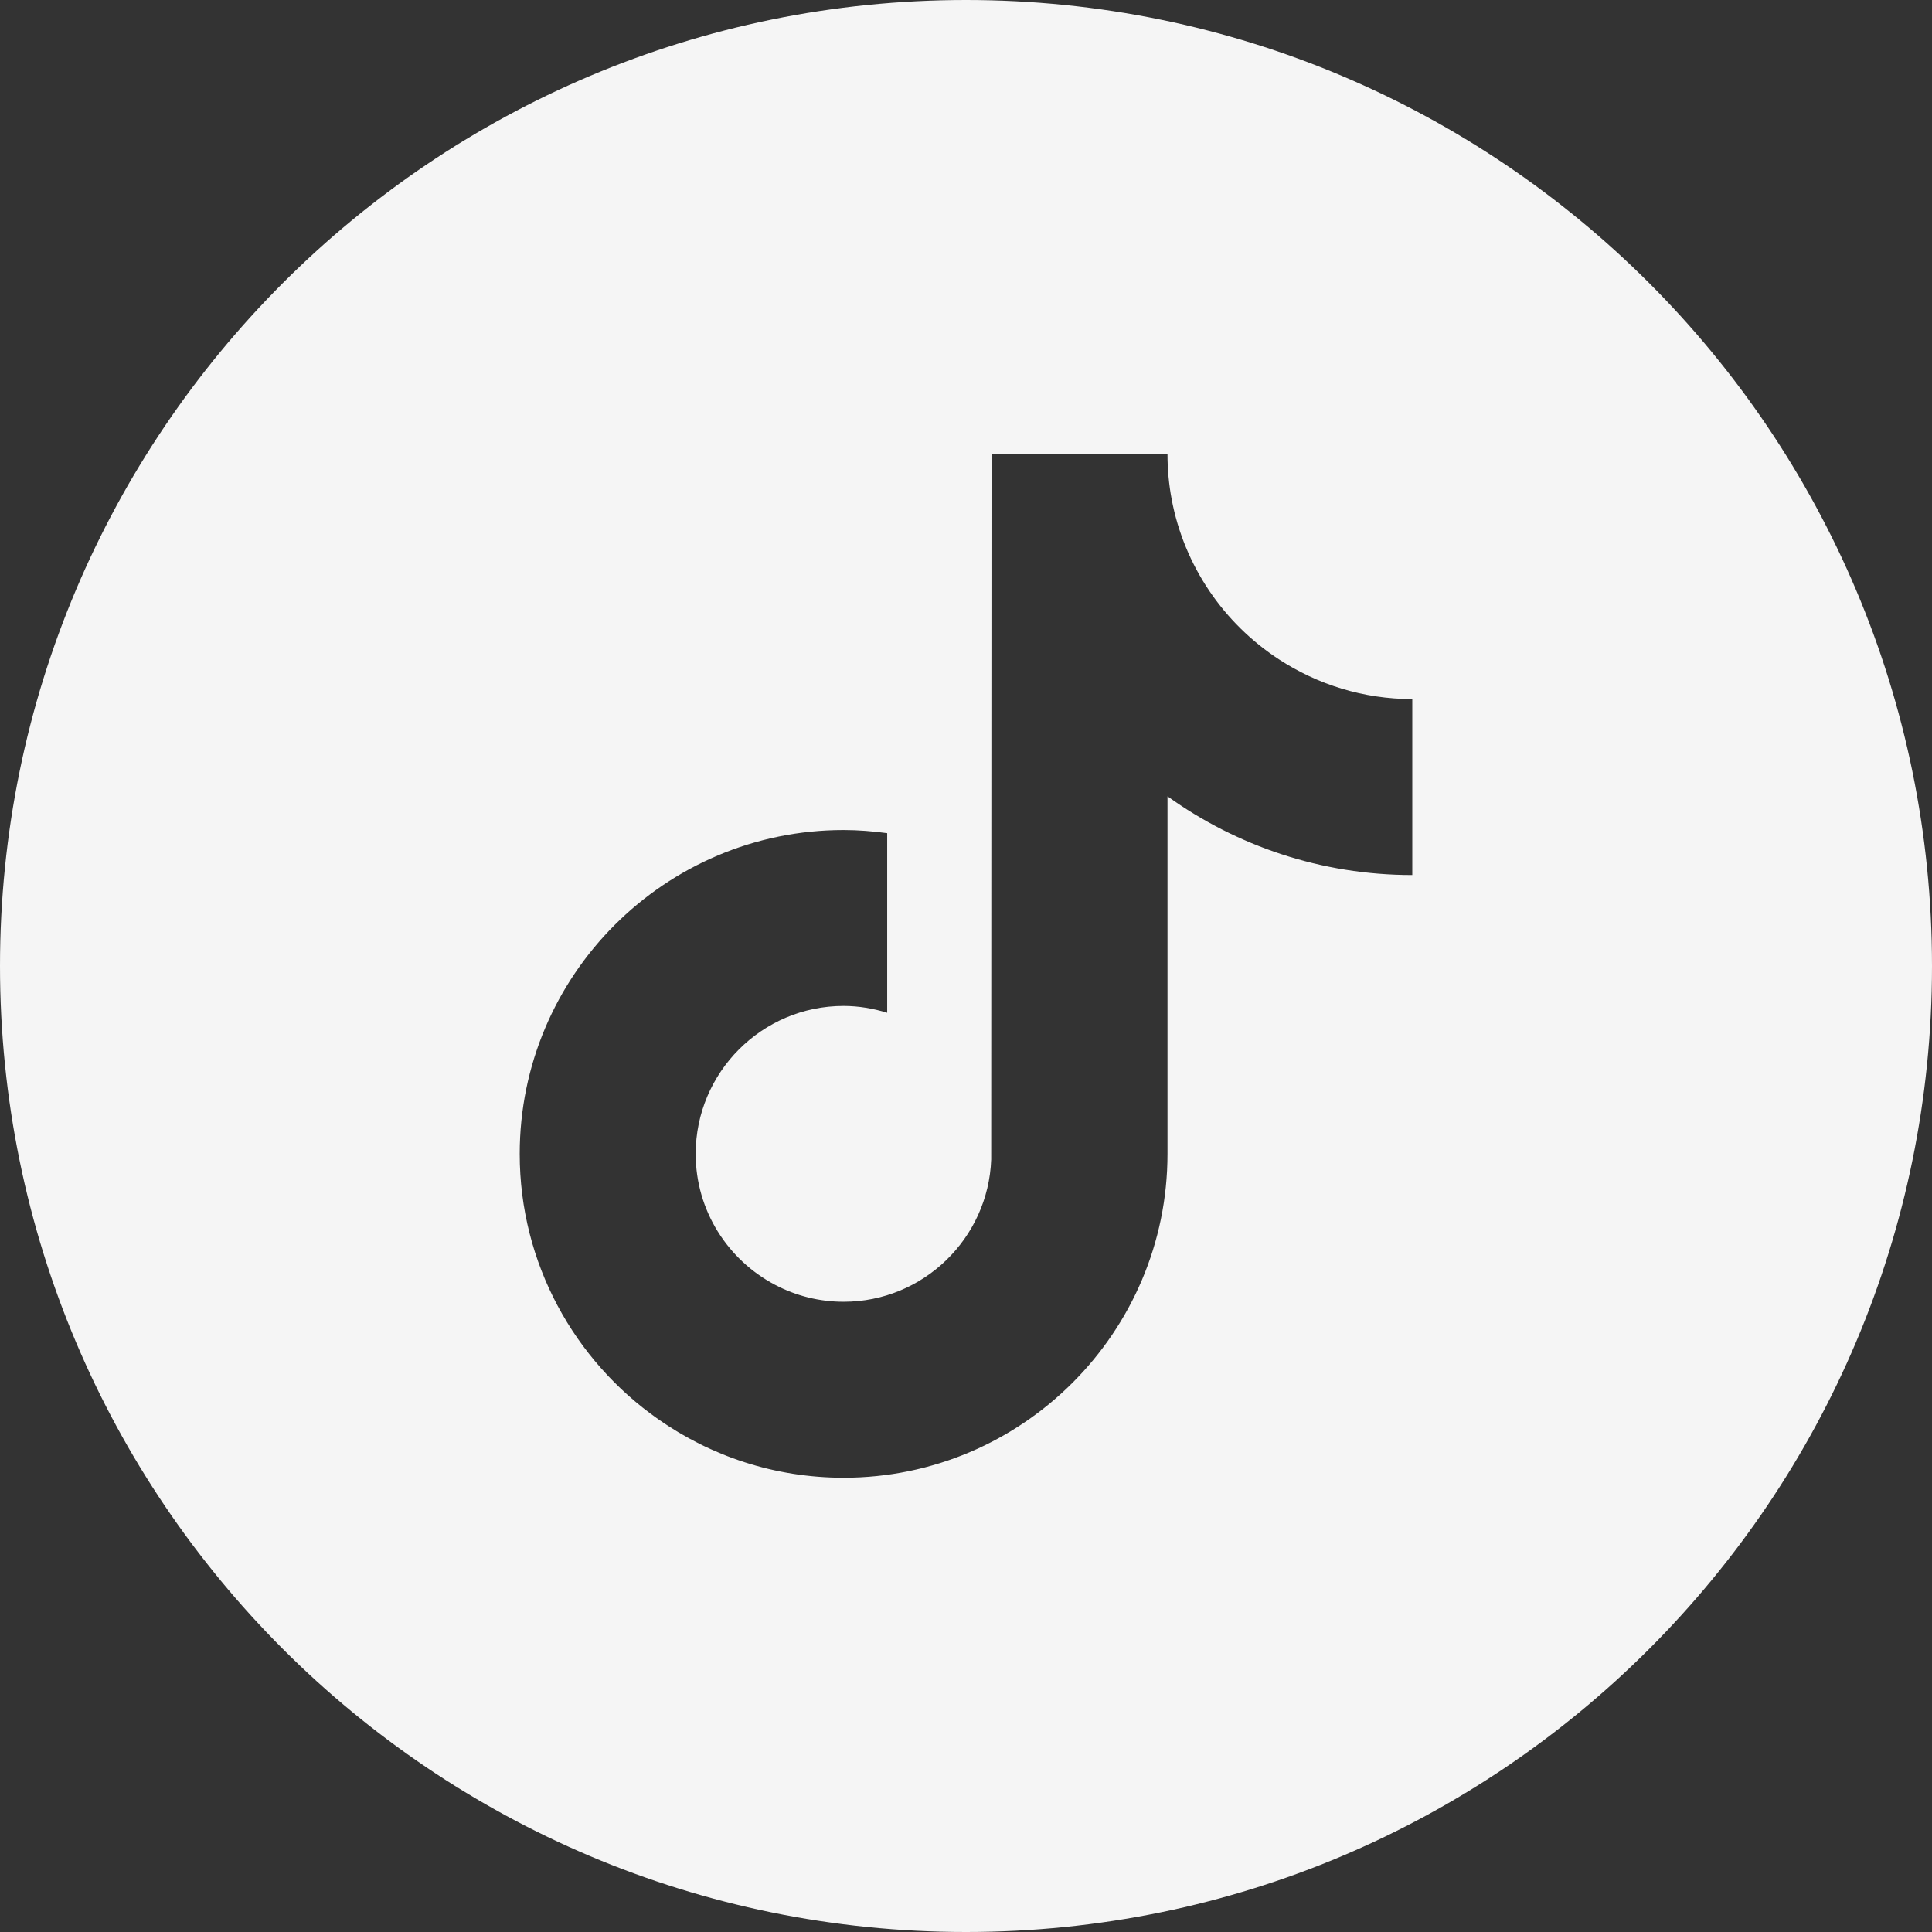<svg width="24" height="24" viewBox="0 0 24 24" fill="none" xmlns="http://www.w3.org/2000/svg">
<rect x="0" y="0" width="24" height="24" fill="#333333" stroke="none"/>
<g clip-path="url(#clip0_2995_1808)">
<path fill-rule="evenodd" clip-rule="evenodd" d="M12 0C18.627 0 24 5.373 24 12C24 18.627 18.627 24 12 24C5.373 24 0 18.627 0 12C0 5.373 5.373 0 12 0ZM15.888 8.191C15.203 7.745 14.709 7.03 14.554 6.198C14.52 6.015 14.503 5.829 14.503 5.643H12.317L12.313 14.403C12.277 15.384 11.469 16.171 10.48 16.171C10.182 16.171 9.89 16.099 9.627 15.96C9.042 15.652 8.642 15.039 8.642 14.334C8.642 13.321 9.466 12.496 10.479 12.496C10.668 12.496 10.85 12.528 11.021 12.581V10.35C10.844 10.326 10.663 10.311 10.479 10.311C8.261 10.311 6.456 12.115 6.456 14.334C6.456 15.695 7.136 16.9 8.174 17.628C8.827 18.087 9.622 18.357 10.48 18.357C12.698 18.357 14.503 16.552 14.503 14.334V9.892C15.36 10.507 16.41 10.87 17.544 10.87V8.684C16.933 8.684 16.365 8.502 15.888 8.191Z" fill="#F5F5F5"/>
</g>
<defs>
<clipPath id="clip0_2995_1808">
<rect width="24" height="24" fill="white"/>
</clipPath>
</defs>
</svg>
